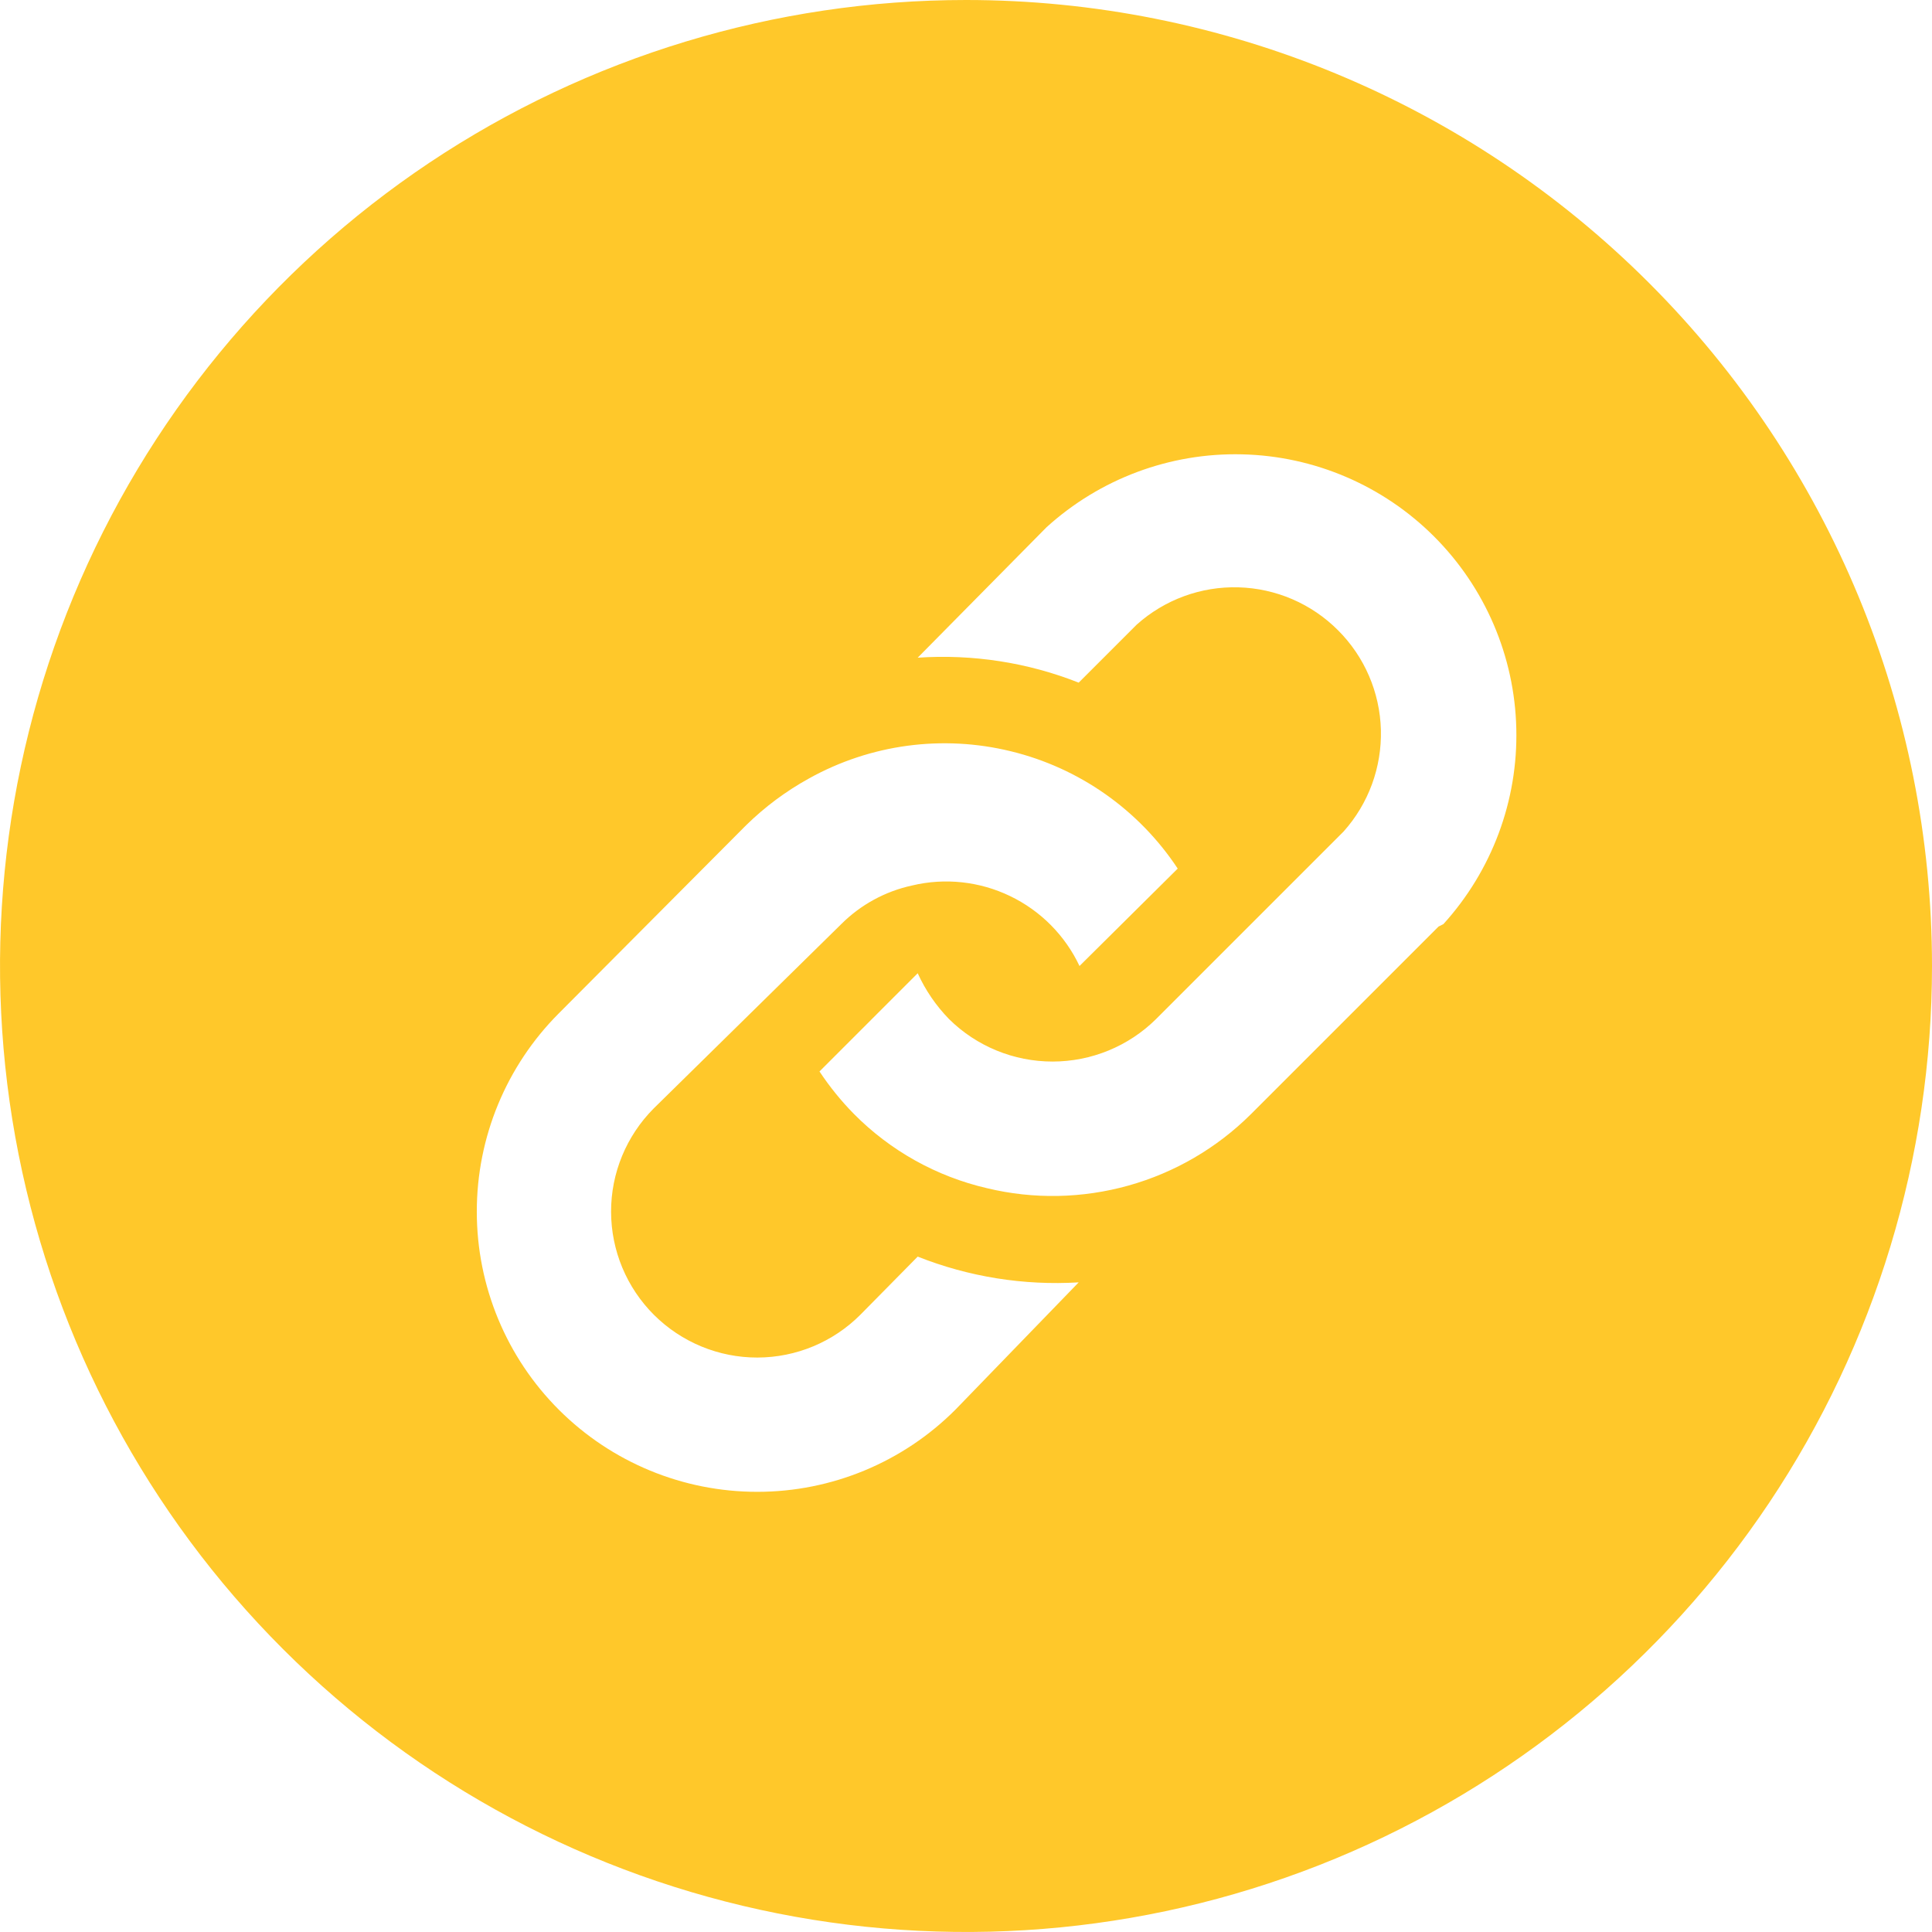 <svg width="24" height="24" viewBox="0 0 24 24" fill="none" xmlns="http://www.w3.org/2000/svg">
<g clip-path="url(#clip0)">
<path d="M12 0C9.627 0 7.307 0.704 5.333 2.022C3.36 3.341 1.822 5.215 0.913 7.408C0.005 9.601 -0.232 12.013 0.231 14.341C0.694 16.669 1.836 18.807 3.515 20.485C5.193 22.163 7.331 23.306 9.659 23.769C11.987 24.232 14.399 23.995 16.592 23.087C18.785 22.178 20.659 20.64 21.978 18.667C23.296 16.694 24 14.373 24 12C24 8.817 22.736 5.765 20.485 3.515C18.235 1.264 15.183 0 12 0V0ZM11.87 17.51C11.218 18.164 10.332 18.532 9.409 18.532C8.485 18.533 7.599 18.167 6.945 17.515C6.291 16.863 5.923 15.977 5.923 15.053C5.922 14.13 6.288 13.244 6.94 12.59L9.27 10.25C9.503 10.022 9.765 9.827 10.05 9.67C10.814 9.245 11.71 9.125 12.559 9.333C13.409 9.54 14.148 10.061 14.63 10.79L13.41 12C13.231 11.62 12.926 11.313 12.547 11.131C12.169 10.949 11.739 10.902 11.33 11C10.997 11.072 10.691 11.239 10.45 11.48L8.12 13.77C7.781 14.111 7.59 14.572 7.591 15.053C7.592 15.535 7.784 15.995 8.125 16.335C8.466 16.674 8.928 16.865 9.409 16.864C9.89 16.863 10.351 16.671 10.69 16.33L11.4 15.61C12.035 15.862 12.718 15.971 13.4 15.93L11.87 17.51ZM17.87 11.51L15.54 13.84C15.117 14.261 14.594 14.566 14.02 14.727C13.446 14.888 12.84 14.9 12.26 14.76C11.634 14.615 11.062 14.296 10.61 13.84C10.45 13.678 10.306 13.5 10.18 13.31L11.4 12.09C11.496 12.301 11.628 12.494 11.79 12.66C12.132 12.998 12.594 13.187 13.075 13.187C13.556 13.187 14.018 12.998 14.36 12.66L16.69 10.33C17.001 9.983 17.166 9.531 17.154 9.066C17.141 8.6 16.951 8.158 16.621 7.829C16.292 7.499 15.85 7.309 15.384 7.296C14.919 7.283 14.467 7.449 14.12 7.76L13.4 8.48C12.765 8.229 12.081 8.124 11.4 8.17L13 6.55C13.664 5.947 14.534 5.622 15.431 5.644C16.327 5.665 17.181 6.031 17.815 6.665C18.449 7.299 18.815 8.153 18.836 9.049C18.858 9.946 18.533 10.816 17.93 11.48L17.87 11.51Z" fill="#FFC82A"/>
</g>
<defs>
<clipPath id="clip0">
<rect width="24" height="24" fill="white"/>
</clipPath>
</defs>
</svg>
